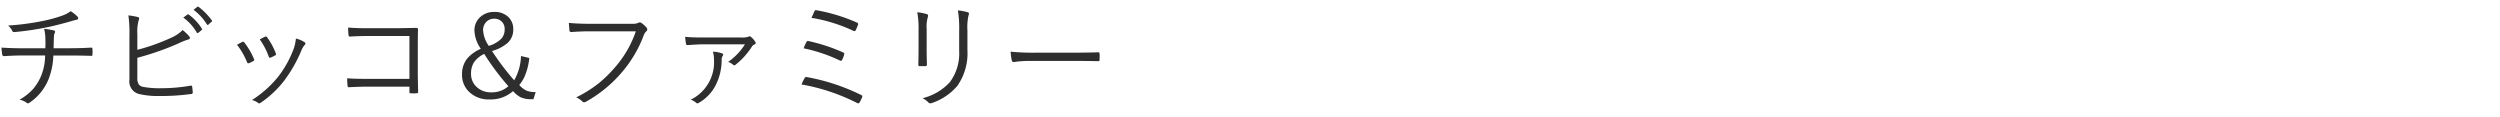 <svg xmlns="http://www.w3.org/2000/svg" width="300" height="14" viewBox="0 0 300 14">
  <defs>
    <style>
      .cls-1 {
        fill: #2e2e2e;
        fill-rule: evenodd;
      }
    </style>
  </defs>
  <path id="チビッコ_ファミリー" data-name="チビッコ＆ファミリー" class="cls-1" d="M5.441,4.549q0.014,0.273.014,0.615,0,0.376-.014.629H2.864q-1.511,0-2.687-.082Q0.191,6.032.259,6.5a0.233,0.233,0,0,0,.226.239q1.169-.082,2.338-0.082H5.414A6.553,6.553,0,0,1,4.84,9.32,6.067,6.067,0,0,1,4,10.647a6.482,6.482,0,0,1-1.654,1.319,2.064,2.064,0,0,1,.854.369,0.306,0.306,0,0,0,.171.068,0.3,0.3,0,0,0,.15-0.068A6.206,6.206,0,0,0,5.776,9.628,8.369,8.369,0,0,0,6.4,6.661H8.271q1.319,0,2.659.041a0.217,0.217,0,0,0,.137-0.027A0.327,0.327,0,0,0,11.094,6.5a2.6,2.6,0,0,0,.014-0.294q0-.185-0.014-0.321,0-.171-0.109-0.171H10.944q-1.3.075-2.645,0.075H6.432l0.021-.909q0-.2.027-0.561a1.034,1.034,0,0,1,.1-0.39A0.324,0.324,0,0,0,6.61,3.8a0.171,0.171,0,0,0-.164-0.15,7.58,7.58,0,0,0-1.155-.185,4.61,4.61,0,0,1,.15,1.08h0Zm2.1-2.7a16.358,16.358,0,0,1-2.5.684,30.945,30.945,0,0,1-4.074.533,1.924,1.924,0,0,1,.485.6,0.237,0.237,0,0,0,.226.185H1.7a33.537,33.537,0,0,0,3.644-.52Q6.46,3.127,8.271,2.621q0.7-.205.8-0.226,0.321-.041.321-0.2a0.467,0.467,0,0,0-.171-0.28,4.336,4.336,0,0,0-.745-0.574,3.207,3.207,0,0,1-.937.506h0Zm8.942,2.27a5.193,5.193,0,0,1,.157-1.682A0.574,0.574,0,0,0,16.7,2.218a0.172,0.172,0,0,0-.15-0.171,8.164,8.164,0,0,0-1.142-.2,15.508,15.508,0,0,1,.123,2.481V9.539a1.56,1.56,0,0,0,1.107,1.73,9.9,9.9,0,0,0,2.475.253,26.931,26.931,0,0,0,3.794-.239,0.194,0.194,0,0,0,.226-0.191q-0.02-.294-0.068-0.67a0.137,0.137,0,0,0-.123-0.15,0.593,0.593,0,0,0-.075.007,20.337,20.337,0,0,1-3.555.308,10.5,10.5,0,0,1-2.1-.157,0.879,0.879,0,0,1-.54-0.273,1.324,1.324,0,0,1-.191-0.813V6.935a33.655,33.655,0,0,0,4.84-1.682,8.74,8.74,0,0,1,1.292-.52,0.178,0.178,0,0,0,.171-0.191,0.281,0.281,0,0,0-.062-0.171A6.509,6.509,0,0,0,21.916,3.6a4.268,4.268,0,0,1-1.36.923,24.081,24.081,0,0,1-4.074,1.456V4.118Zm7.13-.212a0.116,0.116,0,0,0,.1.062A0.156,0.156,0,0,0,23.8,3.934L24.2,3.6a0.114,0.114,0,0,0,.055-0.089,0.1,0.1,0,0,0-.027-0.062,6,6,0,0,0-1.579-1.7,0.149,0.149,0,0,0-.075-0.034,0.182,0.182,0,0,0-.082.034l-0.5.362a5.746,5.746,0,0,1,1.62,1.791h0Zm1.217-.978a0.128,0.128,0,0,0,.1.068A0.114,0.114,0,0,0,25,2.956l0.376-.335a0.146,0.146,0,0,0,.068-0.1,0.163,0.163,0,0,0-.02-0.068,7.6,7.6,0,0,0-1.6-1.634A0.11,0.11,0,0,0,23.755.789a0.165,0.165,0,0,0-.089.041l-0.444.349a6.29,6.29,0,0,1,1.606,1.75h0Zm4.82,4.532a0.161,0.161,0,0,0,.137.137,0.227,0.227,0,0,0,.089-0.021,3.7,3.7,0,0,0,.533-0.253,0.182,0.182,0,0,0,.1-0.13,0.426,0.426,0,0,0-.034-0.123,8.342,8.342,0,0,0-1.149-1.962,0.222,0.222,0,0,0-.157-0.1,0.26,0.26,0,0,0-.1.027q-0.233.116-.629,0.335a8.567,8.567,0,0,1,1.2,2.085h0Zm2.6-.67a0.185,0.185,0,0,0,.137.144,0.215,0.215,0,0,0,.062-0.014,5.141,5.141,0,0,0,.56-0.267,0.175,0.175,0,0,0,.116-0.144,0.215,0.215,0,0,0-.02-0.082,7.939,7.939,0,0,0-1.046-1.941,0.188,0.188,0,0,0-.15-0.109,0.226,0.226,0,0,0-.089.021q-0.15.062-.649,0.328a8.677,8.677,0,0,1,1.08,2.064h0Zm3.022-1.019a12.618,12.618,0,0,1-1.9,3.445,13.048,13.048,0,0,1-3.138,2.789,1.9,1.9,0,0,1,.732.342,0.156,0.156,0,0,0,.123.055,0.321,0.321,0,0,0,.185-0.068,12.1,12.1,0,0,0,2.83-2.659,16.561,16.561,0,0,0,2.058-3.609,2.19,2.19,0,0,1,.4-0.67,0.23,0.23,0,0,0,.089-0.164,0.213,0.213,0,0,0-.1-0.171,3.281,3.281,0,0,0-1.039-.437,5.524,5.524,0,0,1-.239,1.148h0Zm8.771,3.691q-1.483,0-2.379-.068a8.038,8.038,0,0,0,.041.9q0.02,0.171.116,0.171h0.041Q43.2,10.4,44.045,10.4h5.086v0.615a0.269,0.269,0,0,0,.027.15,0.284,0.284,0,0,0,.164.027q0.137,0.014.335,0.014t0.349-.014a0.148,0.148,0,0,0,.171-0.164q-0.041-1.682-.041-2.365V5.622q0-.8.02-2.064a0.292,0.292,0,0,0,.007-0.048q0-.164-0.226-0.164-2.256.041-2.352,0.041H44.032q-1.265,0-2.256-.082a6.977,6.977,0,0,0,.048.9,0.174,0.174,0,0,0,.191.185q0.978-.068,2.03-0.068h5.086V9.464H44.045ZM62.517,6.723A6.118,6.118,0,0,1,61.7,9.635a30.28,30.28,0,0,1-2.659-3.514,4.777,4.777,0,0,0,1.873-.971,2.125,2.125,0,0,0,.677-1.62,1.983,1.983,0,0,0-.554-1.456A2.341,2.341,0,0,0,59.3,1.432,2.4,2.4,0,0,0,57.684,2a2.1,2.1,0,0,0-.752,1.675A4.064,4.064,0,0,0,57.7,5.854a4.478,4.478,0,0,0-1.627,1.162,2.964,2.964,0,0,0-.629,1.935,2.782,2.782,0,0,0,.807,2.03,3.345,3.345,0,0,0,2.5.95,4.016,4.016,0,0,0,2.816-1,3.134,3.134,0,0,0,.875.725,2.9,2.9,0,0,0,1.292.246h0.28l0.267-.854a2.978,2.978,0,0,1-1.032-.144,2.533,2.533,0,0,1-.937-0.711,4.076,4.076,0,0,0,.745-1.278,7.3,7.3,0,0,0,.458-1.955Zm-1.511,3.623a2.958,2.958,0,0,1-2.1.731,2.415,2.415,0,0,1-1.613-.56,2.075,2.075,0,0,1-.766-1.668,2.521,2.521,0,0,1,.315-1.312A2.994,2.994,0,0,1,58.107,6.47a29.9,29.9,0,0,0,2.9,3.876h0ZM57.971,3.633a1.4,1.4,0,0,1,.342-0.957A1.27,1.27,0,0,1,59.3,2.245a1.249,1.249,0,0,1,.868.308,1.194,1.194,0,0,1,.39.937,1.688,1.688,0,0,1-.342,1.094,3.527,3.527,0,0,1-1.559.923,3.639,3.639,0,0,1-.684-1.873h0Zm10.323-.465q0.034,0.4.034,0.451a0.213,0.213,0,0,0,.205.226h0.048q1.135-.089,2.352-0.089H76.3a12.857,12.857,0,0,1-2.632,4.471A14.757,14.757,0,0,1,71.9,9.949a14.66,14.66,0,0,1-2.762,1.736,2.317,2.317,0,0,1,.731.479,0.3,0.3,0,0,0,.232.109,0.432,0.432,0,0,0,.239-0.082A15.673,15.673,0,0,0,74.5,8.821a14.692,14.692,0,0,0,2.748-4.587,1.333,1.333,0,0,1,.308-0.479,0.3,0.3,0,0,0,.116-0.232,0.338,0.338,0,0,0-.075-0.2,3.415,3.415,0,0,0-.629-0.574,0.362,0.362,0,0,0-.2-0.062,0.3,0.3,0,0,0-.164.048,1.559,1.559,0,0,1-.7.123H70.946q-1.531,0-2.687-.109,0.007,0.13.034,0.417h0ZM82.328,5.294a0.163,0.163,0,0,0,.178.116h0.048q1.23-.089,1.777-0.089H89.39a7.24,7.24,0,0,1-2.017,2.112,1.673,1.673,0,0,1,.6.335,0.22,0.22,0,0,0,.144.068,0.226,0.226,0,0,0,.15-0.068,8.788,8.788,0,0,0,1.976-2.194,0.568,0.568,0,0,1,.308-0.239,0.181,0.181,0,0,0,.13-0.171,0.3,0.3,0,0,0-.048-0.15,2.432,2.432,0,0,0-.506-0.574,0.259,0.259,0,0,0-.171-0.082,0.29,0.29,0,0,0-.137.041,2.237,2.237,0,0,1-.868.1h-4.69q-1.224,0-2.044-.082,0.061,0.656.109,0.882h0Zm3.35,1.866a4.986,4.986,0,0,1-2.789,4.8,1.87,1.87,0,0,1,.649.376,0.226,0.226,0,0,0,.15.068,0.367,0.367,0,0,0,.2-0.082,5.128,5.128,0,0,0,1.873-1.873A6.665,6.665,0,0,0,86.6,7.2a0.847,0.847,0,0,1,.13-0.506,0.3,0.3,0,0,0,.055-0.144,0.193,0.193,0,0,0-.157-0.15,3.707,3.707,0,0,0-1.08-.2,3.593,3.593,0,0,1,.13.957h0Zm16.707-3.473a0.465,0.465,0,0,0,.164.048,0.146,0.146,0,0,0,.13-0.1,5.075,5.075,0,0,0,.281-0.663,0.347,0.347,0,0,0,.02-0.1,0.2,0.2,0,0,0-.15-0.164,20.959,20.959,0,0,0-4.847-1.477,0.477,0.477,0,0,0-.1-0.014,0.2,0.2,0,0,0-.157.157q-0.1.212-.349,0.766a19.084,19.084,0,0,1,5,1.545h0Zm-1.613,3.568a0.365,0.365,0,0,0,.144.041,0.17,0.17,0,0,0,.136-0.109,4.137,4.137,0,0,0,.24-0.6,0.7,0.7,0,0,0,.02-0.137,0.186,0.186,0,0,0-.137-0.157,20.991,20.991,0,0,0-4.129-1.36,0.476,0.476,0,0,0-.109-0.021,0.173,0.173,0,0,0-.144.1,3.786,3.786,0,0,0-.349.786,19.171,19.171,0,0,1,4.327,1.456h0Zm2.085,5.106a0.281,0.281,0,0,0,.13.041,0.207,0.207,0,0,0,.164-0.109,4.569,4.569,0,0,0,.294-0.6,0.276,0.276,0,0,0,.034-0.123,0.172,0.172,0,0,0-.116-0.157,24.375,24.375,0,0,0-6.528-2.16,0.388,0.388,0,0,0-.089-0.014,0.22,0.22,0,0,0-.191.13,6.644,6.644,0,0,0-.376.766,23.731,23.731,0,0,1,6.679,2.228h0Zm7.37-8.859V5.813q0,0.67-.028,1.921V7.775a0.152,0.152,0,0,0,.178.164h0.656a0.187,0.187,0,0,0,.2-0.219Q111.2,6.8,111.2,5.868V3.5a4.2,4.2,0,0,1,.144-1.47,0.408,0.408,0,0,0,.027-0.137,0.194,0.194,0,0,0-.157-0.2,6.85,6.85,0,0,0-1.142-.226,10.732,10.732,0,0,1,.158,2.03h0Zm1.189,8.8a0.349,0.349,0,0,0,.226.1,0.505,0.505,0,0,0,.164-0.034,6.862,6.862,0,0,0,3.069-2.058,6.782,6.782,0,0,0,1.217-4.286V3.66a6.487,6.487,0,0,1,.137-1.839,0.361,0.361,0,0,0,.048-0.164,0.184,0.184,0,0,0-.144-0.185,6.383,6.383,0,0,0-1.189-.226A12.956,12.956,0,0,1,115.1,3.7V6.107A5.752,5.752,0,0,1,113.98,9.86a6.533,6.533,0,0,1-3.268,1.921,2.544,2.544,0,0,1,.7.52h0Zm10-5.052a0.24,0.24,0,0,0,.239.2,1.033,1.033,0,0,0,.109-0.014c0.114-.018.2-0.032,0.274-0.041a12.518,12.518,0,0,1,1.511-.082h5.161q1.976,0,3.028.027a0.251,0.251,0,0,0,.061.007,0.14,0.14,0,0,0,.144-0.171c0.009-.1.014-0.228,0.014-0.369s0-.267-0.014-0.362a0.14,0.14,0,0,0-.144-0.171,0.608,0.608,0,0,0-.061.007q-1.6.041-3.069,0.041h-4.293a27.39,27.39,0,0,1-3.1-.123,6.879,6.879,0,0,0,.137,1.053h0Z"/>
</svg>
